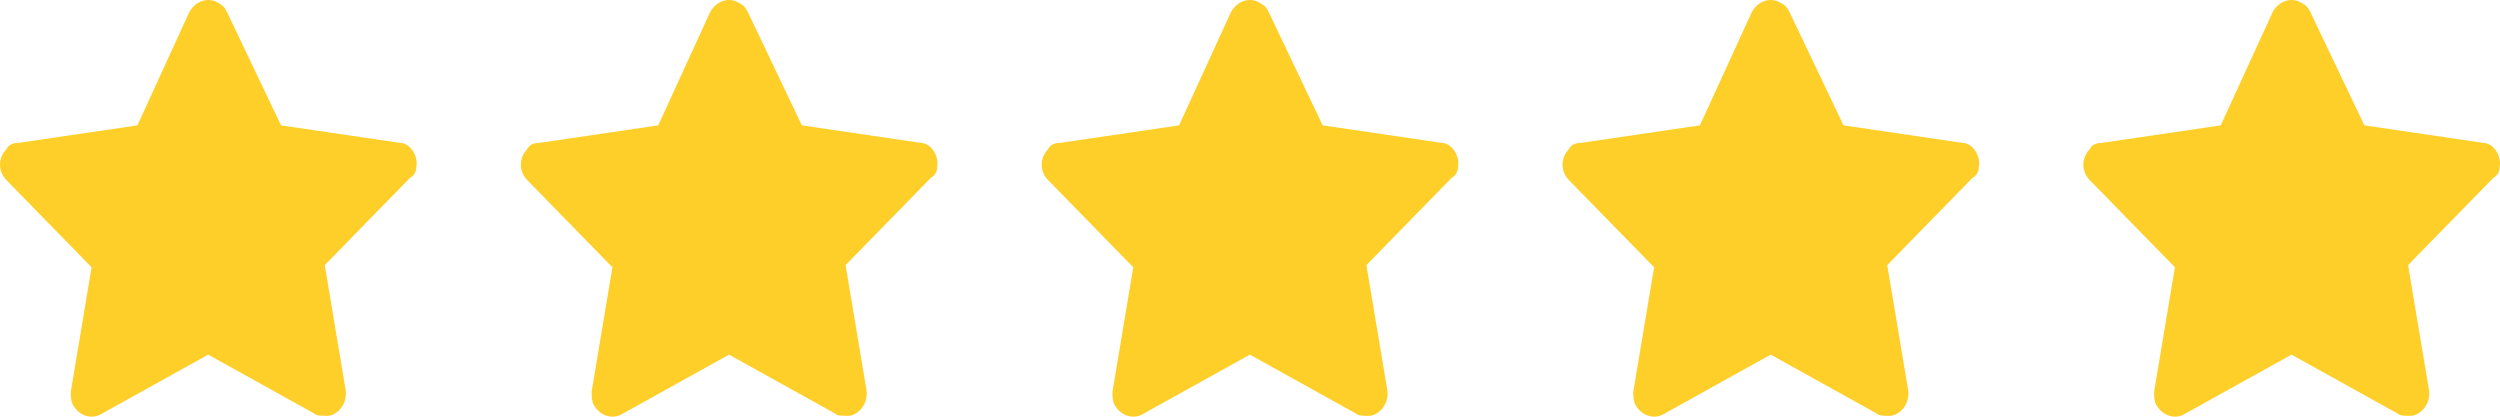 <svg width="96" height="16" viewBox="0 0 96 16" fill="none" xmlns="http://www.w3.org/2000/svg">
<path d="M15.988 6.407C16.068 5.988 15.748 5.485 15.348 5.485L10.792 4.814L8.713 0.454C8.633 0.286 8.553 0.202 8.394 0.118C7.994 -0.133 7.514 0.034 7.274 0.454L5.276 4.814L0.719 5.485C0.48 5.485 0.32 5.568 0.24 5.736C-0.08 6.071 -0.08 6.575 0.24 6.91L3.517 10.264L2.718 15.043C2.718 15.211 2.718 15.379 2.798 15.546C3.038 15.966 3.517 16.133 3.917 15.882L7.994 13.618L12.071 15.882C12.151 15.966 12.31 15.966 12.47 15.966H12.63C13.03 15.882 13.35 15.463 13.27 14.96L12.47 10.18L15.748 6.826C15.908 6.742 15.988 6.575 15.988 6.407Z" fill="#FFCF29"/>
<path d="M35.988 6.407C36.068 5.988 35.748 5.485 35.348 5.485L30.792 4.814L28.713 0.454C28.633 0.286 28.553 0.202 28.393 0.118C27.994 -0.133 27.514 0.034 27.274 0.454L25.276 4.814L20.719 5.485C20.48 5.485 20.32 5.568 20.24 5.736C19.92 6.071 19.92 6.575 20.24 6.91L23.517 10.264L22.718 15.043C22.718 15.211 22.718 15.379 22.798 15.546C23.038 15.966 23.517 16.133 23.917 15.882L27.994 13.618L32.071 15.882C32.151 15.966 32.31 15.966 32.47 15.966H32.63C33.03 15.882 33.35 15.463 33.27 14.96L32.47 10.18L35.748 6.826C35.908 6.742 35.988 6.575 35.988 6.407Z" fill="#FFCF29"/>
<path d="M55.988 6.407C56.068 5.988 55.748 5.485 55.348 5.485L50.792 4.814L48.713 0.454C48.633 0.286 48.553 0.202 48.394 0.118C47.994 -0.133 47.514 0.034 47.274 0.454L45.276 4.814L40.719 5.485C40.48 5.485 40.32 5.568 40.24 5.736C39.92 6.071 39.92 6.575 40.24 6.91L43.517 10.264L42.718 15.043C42.718 15.211 42.718 15.379 42.798 15.546C43.038 15.966 43.517 16.133 43.917 15.882L47.994 13.618L52.071 15.882C52.151 15.966 52.31 15.966 52.47 15.966H52.63C53.03 15.882 53.35 15.463 53.27 14.96L52.47 10.18L55.748 6.826C55.908 6.742 55.988 6.575 55.988 6.407Z" fill="#FFCF29"/>
<path d="M75.988 6.407C76.068 5.988 75.748 5.485 75.348 5.485L70.792 4.814L68.713 0.454C68.633 0.286 68.553 0.202 68.394 0.118C67.994 -0.133 67.514 0.034 67.274 0.454L65.276 4.814L60.719 5.485C60.48 5.485 60.32 5.568 60.24 5.736C59.92 6.071 59.92 6.575 60.24 6.91L63.517 10.264L62.718 15.043C62.718 15.211 62.718 15.379 62.798 15.546C63.038 15.966 63.517 16.133 63.917 15.882L67.994 13.618L72.071 15.882C72.151 15.966 72.311 15.966 72.47 15.966H72.63C73.03 15.882 73.35 15.463 73.27 14.96L72.47 10.18L75.748 6.826C75.908 6.742 75.988 6.575 75.988 6.407Z" fill="#FFCF29"/>
<path d="M95.988 6.407C96.068 5.988 95.748 5.485 95.348 5.485L90.792 4.814L88.713 0.454C88.633 0.286 88.553 0.202 88.394 0.118C87.994 -0.133 87.514 0.034 87.274 0.454L85.276 4.814L80.719 5.485C80.48 5.485 80.32 5.568 80.24 5.736C79.92 6.071 79.92 6.575 80.24 6.91L83.517 10.264L82.718 15.043C82.718 15.211 82.718 15.379 82.798 15.546C83.038 15.966 83.517 16.133 83.917 15.882L87.994 13.618L92.071 15.882C92.151 15.966 92.311 15.966 92.47 15.966H92.63C93.03 15.882 93.35 15.463 93.27 14.96L92.47 10.18L95.748 6.826C95.908 6.742 95.988 6.575 95.988 6.407Z" fill="#FFCF29"/>
</svg>

